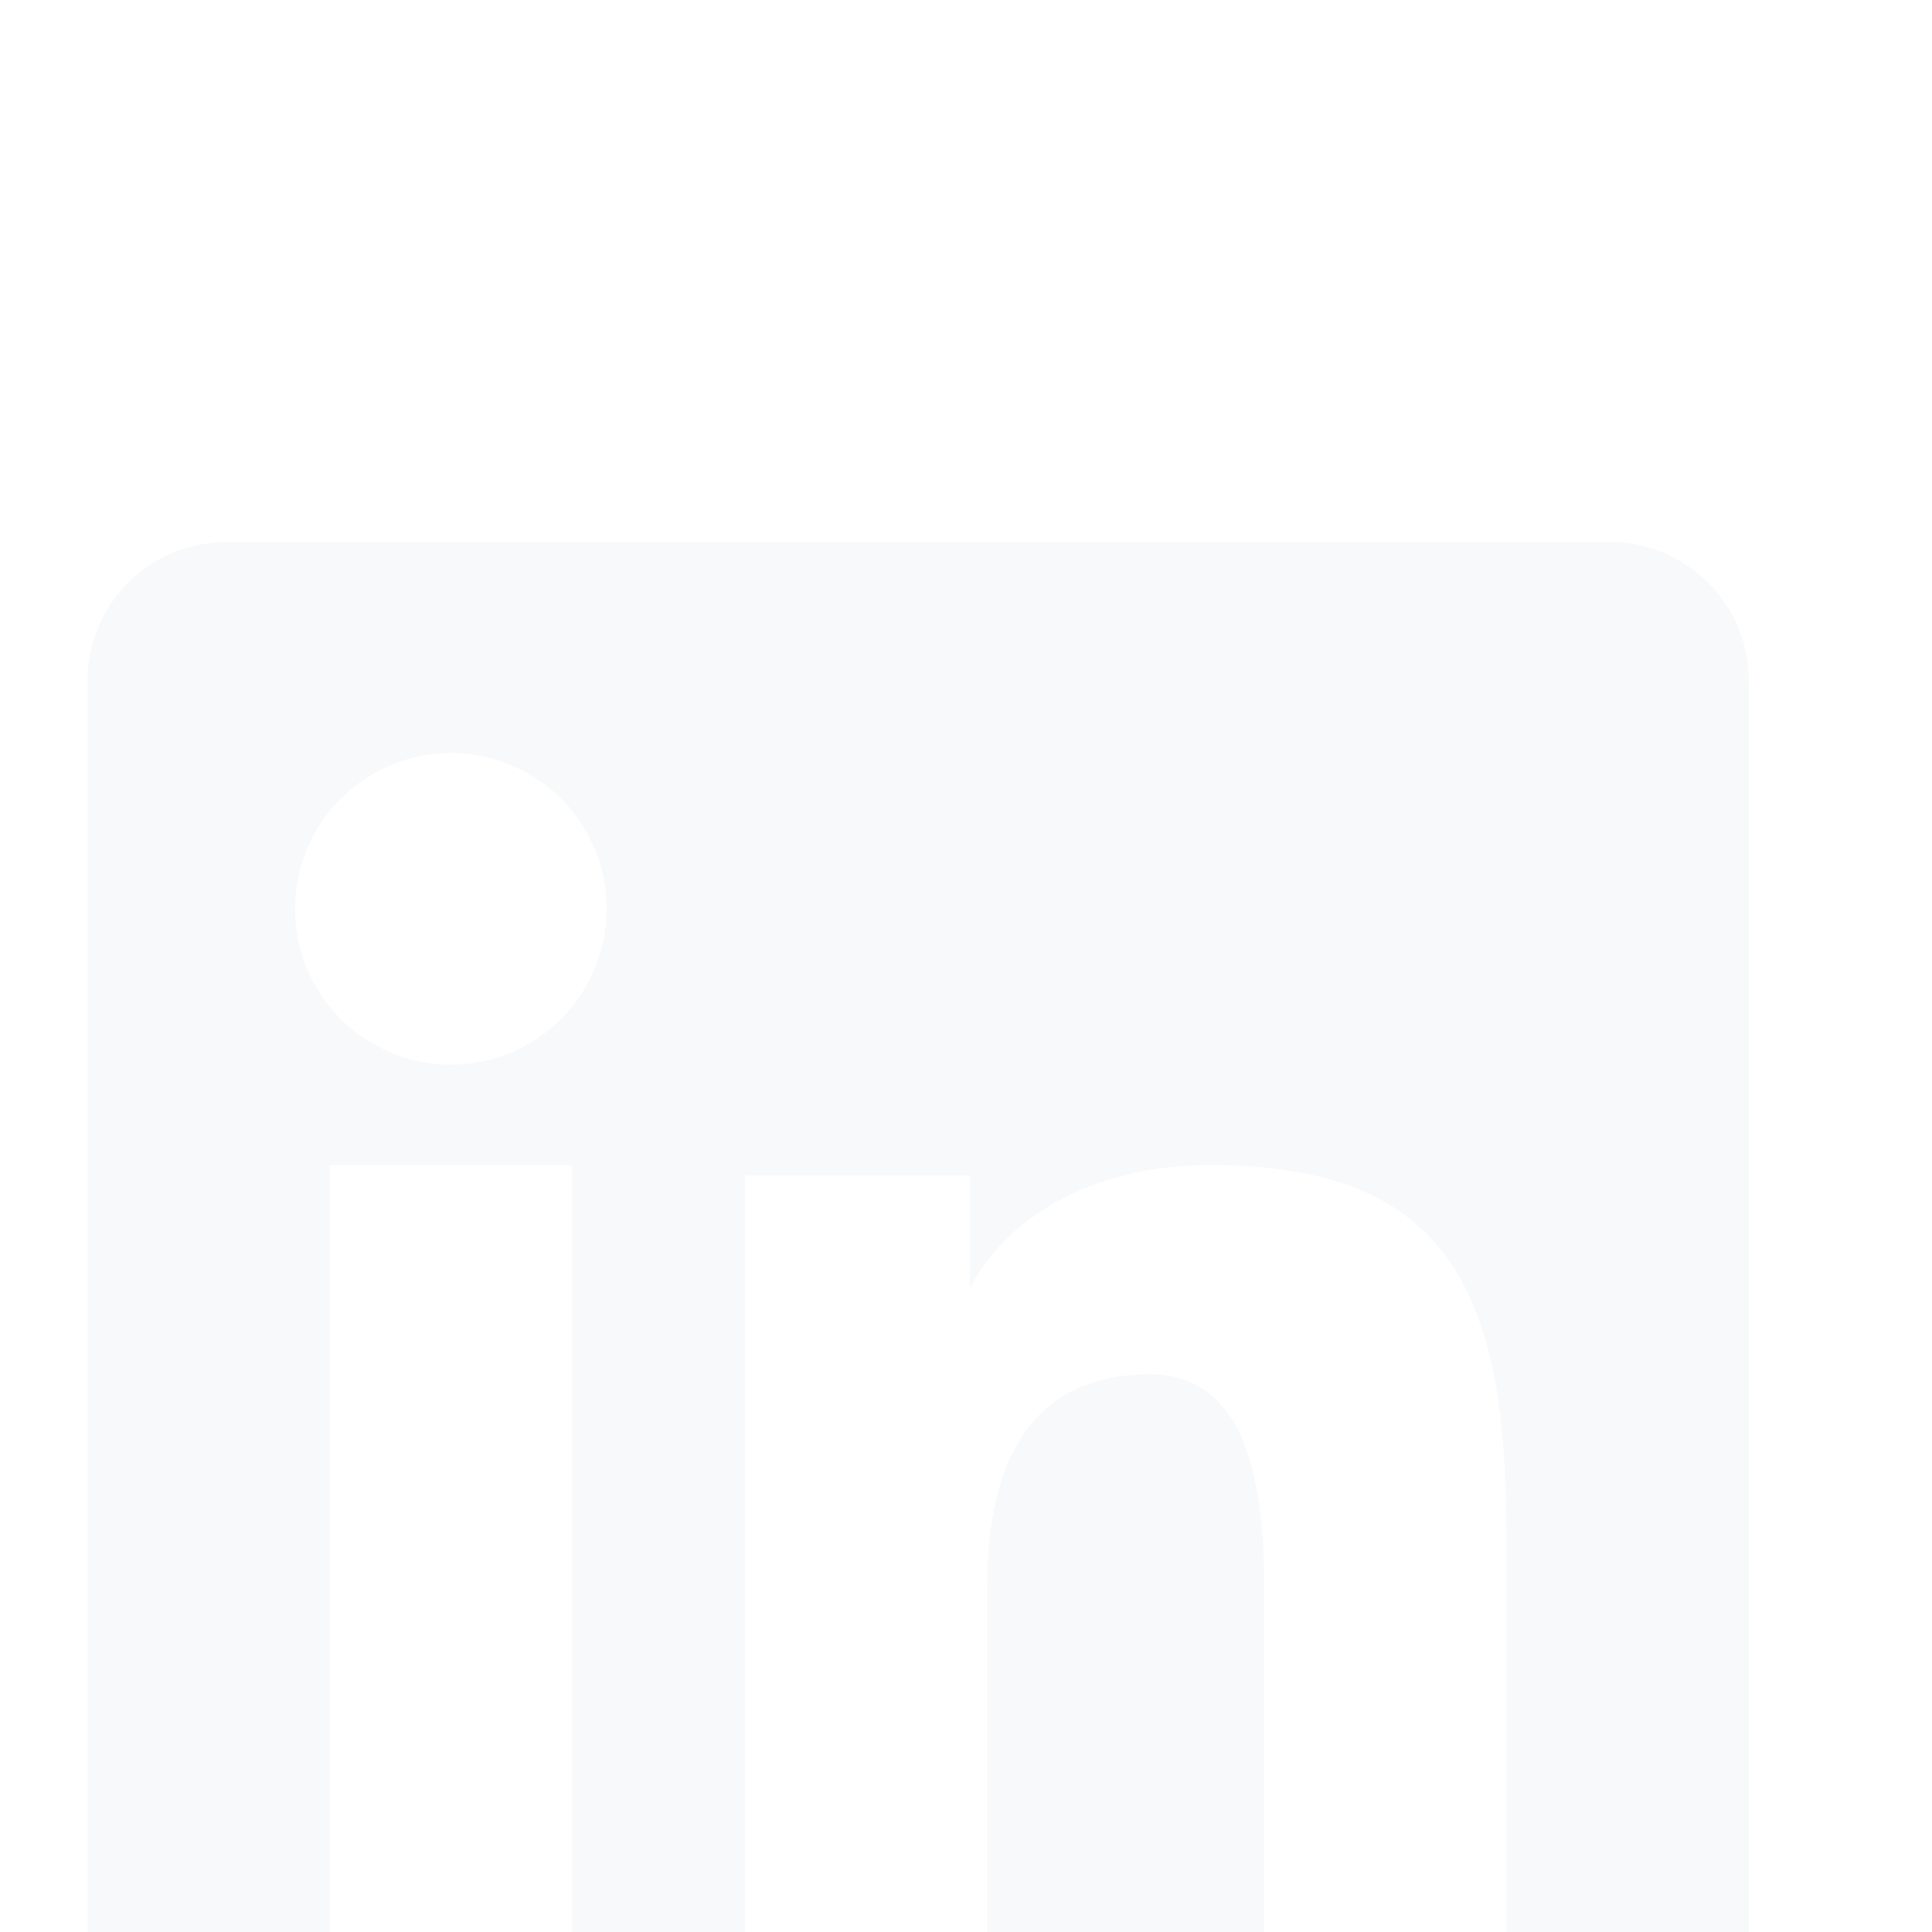 <svg width="17" height="17" viewBox="0 0 17 17" fill="none" xmlns="http://www.w3.org/2000/svg">
<g id="akar-icons:linkedin-fill" clip-path="url(#clip0_5089_15691)" filter="url(#filter0_i_5089_15691)">
<g id="Group">
<path id="Vector" fill-rule="evenodd" clip-rule="evenodd" d="M0.77 1.991C0.77 1.667 0.898 1.356 1.127 1.127C1.356 0.898 1.667 0.77 1.991 0.77H14.165C14.326 0.769 14.485 0.801 14.633 0.862C14.782 0.923 14.916 1.013 15.03 1.127C15.143 1.24 15.234 1.375 15.295 1.523C15.357 1.671 15.388 1.83 15.388 1.991V14.165C15.388 14.326 15.357 14.485 15.295 14.633C15.234 14.782 15.144 14.916 15.03 15.03C14.917 15.144 14.782 15.234 14.634 15.295C14.486 15.357 14.326 15.388 14.166 15.388H1.991C1.83 15.388 1.672 15.356 1.523 15.295C1.375 15.233 1.24 15.143 1.127 15.03C1.014 14.916 0.924 14.782 0.862 14.634C0.801 14.485 0.769 14.326 0.77 14.166V1.991ZM6.556 6.343H8.535V7.337C8.821 6.766 9.552 6.251 10.65 6.251C12.756 6.251 13.255 7.39 13.255 9.478V13.347H11.124V9.954C11.124 8.764 10.838 8.093 10.113 8.093C9.106 8.093 8.687 8.817 8.687 9.954V13.347H6.556V6.343ZM2.901 13.256H5.033V6.251H2.901V13.255V13.256ZM5.338 3.967C5.342 4.149 5.309 4.331 5.242 4.501C5.175 4.671 5.075 4.825 4.947 4.956C4.82 5.086 4.667 5.19 4.499 5.261C4.331 5.332 4.15 5.368 3.967 5.368C3.785 5.368 3.604 5.332 3.436 5.261C3.267 5.19 3.115 5.086 2.987 4.956C2.86 4.825 2.759 4.671 2.692 4.501C2.625 4.331 2.593 4.149 2.597 3.967C2.605 3.609 2.753 3.268 3.009 3.017C3.265 2.767 3.609 2.626 3.967 2.626C4.326 2.626 4.67 2.767 4.926 3.017C5.182 3.268 5.33 3.609 5.338 3.967Z" fill="#F8F9FA"/>
</g>
</g>
<defs>
<filter id="filter0_i_5089_15691" x="0.105" y="0.105" width="15.947" height="19.947" filterUnits="userSpaceOnUse" color-interpolation-filters="sRGB">
<feFlood flood-opacity="0" result="BackgroundImageFix"/>
<feBlend mode="normal" in="SourceGraphic" in2="BackgroundImageFix" result="shape"/>
<feColorMatrix in="SourceAlpha" type="matrix" values="0 0 0 0 0 0 0 0 0 0 0 0 0 0 0 0 0 0 127 0" result="hardAlpha"/>
<feOffset dy="4"/>
<feGaussianBlur stdDeviation="7.5"/>
<feComposite in2="hardAlpha" operator="arithmetic" k2="-1" k3="1"/>
<feColorMatrix type="matrix" values="0 0 0 0 0 0 0 0 0 0 0 0 0 0 0 0 0 0 0.2 0"/>
<feBlend mode="normal" in2="shape" result="effect1_innerShadow_5089_15691"/>
</filter>
<clipPath id="clip0_5089_15691">
<rect width="15.947" height="15.947" fill="white" transform="translate(0.105 0.105)"/>
</clipPath>
</defs>
</svg>
